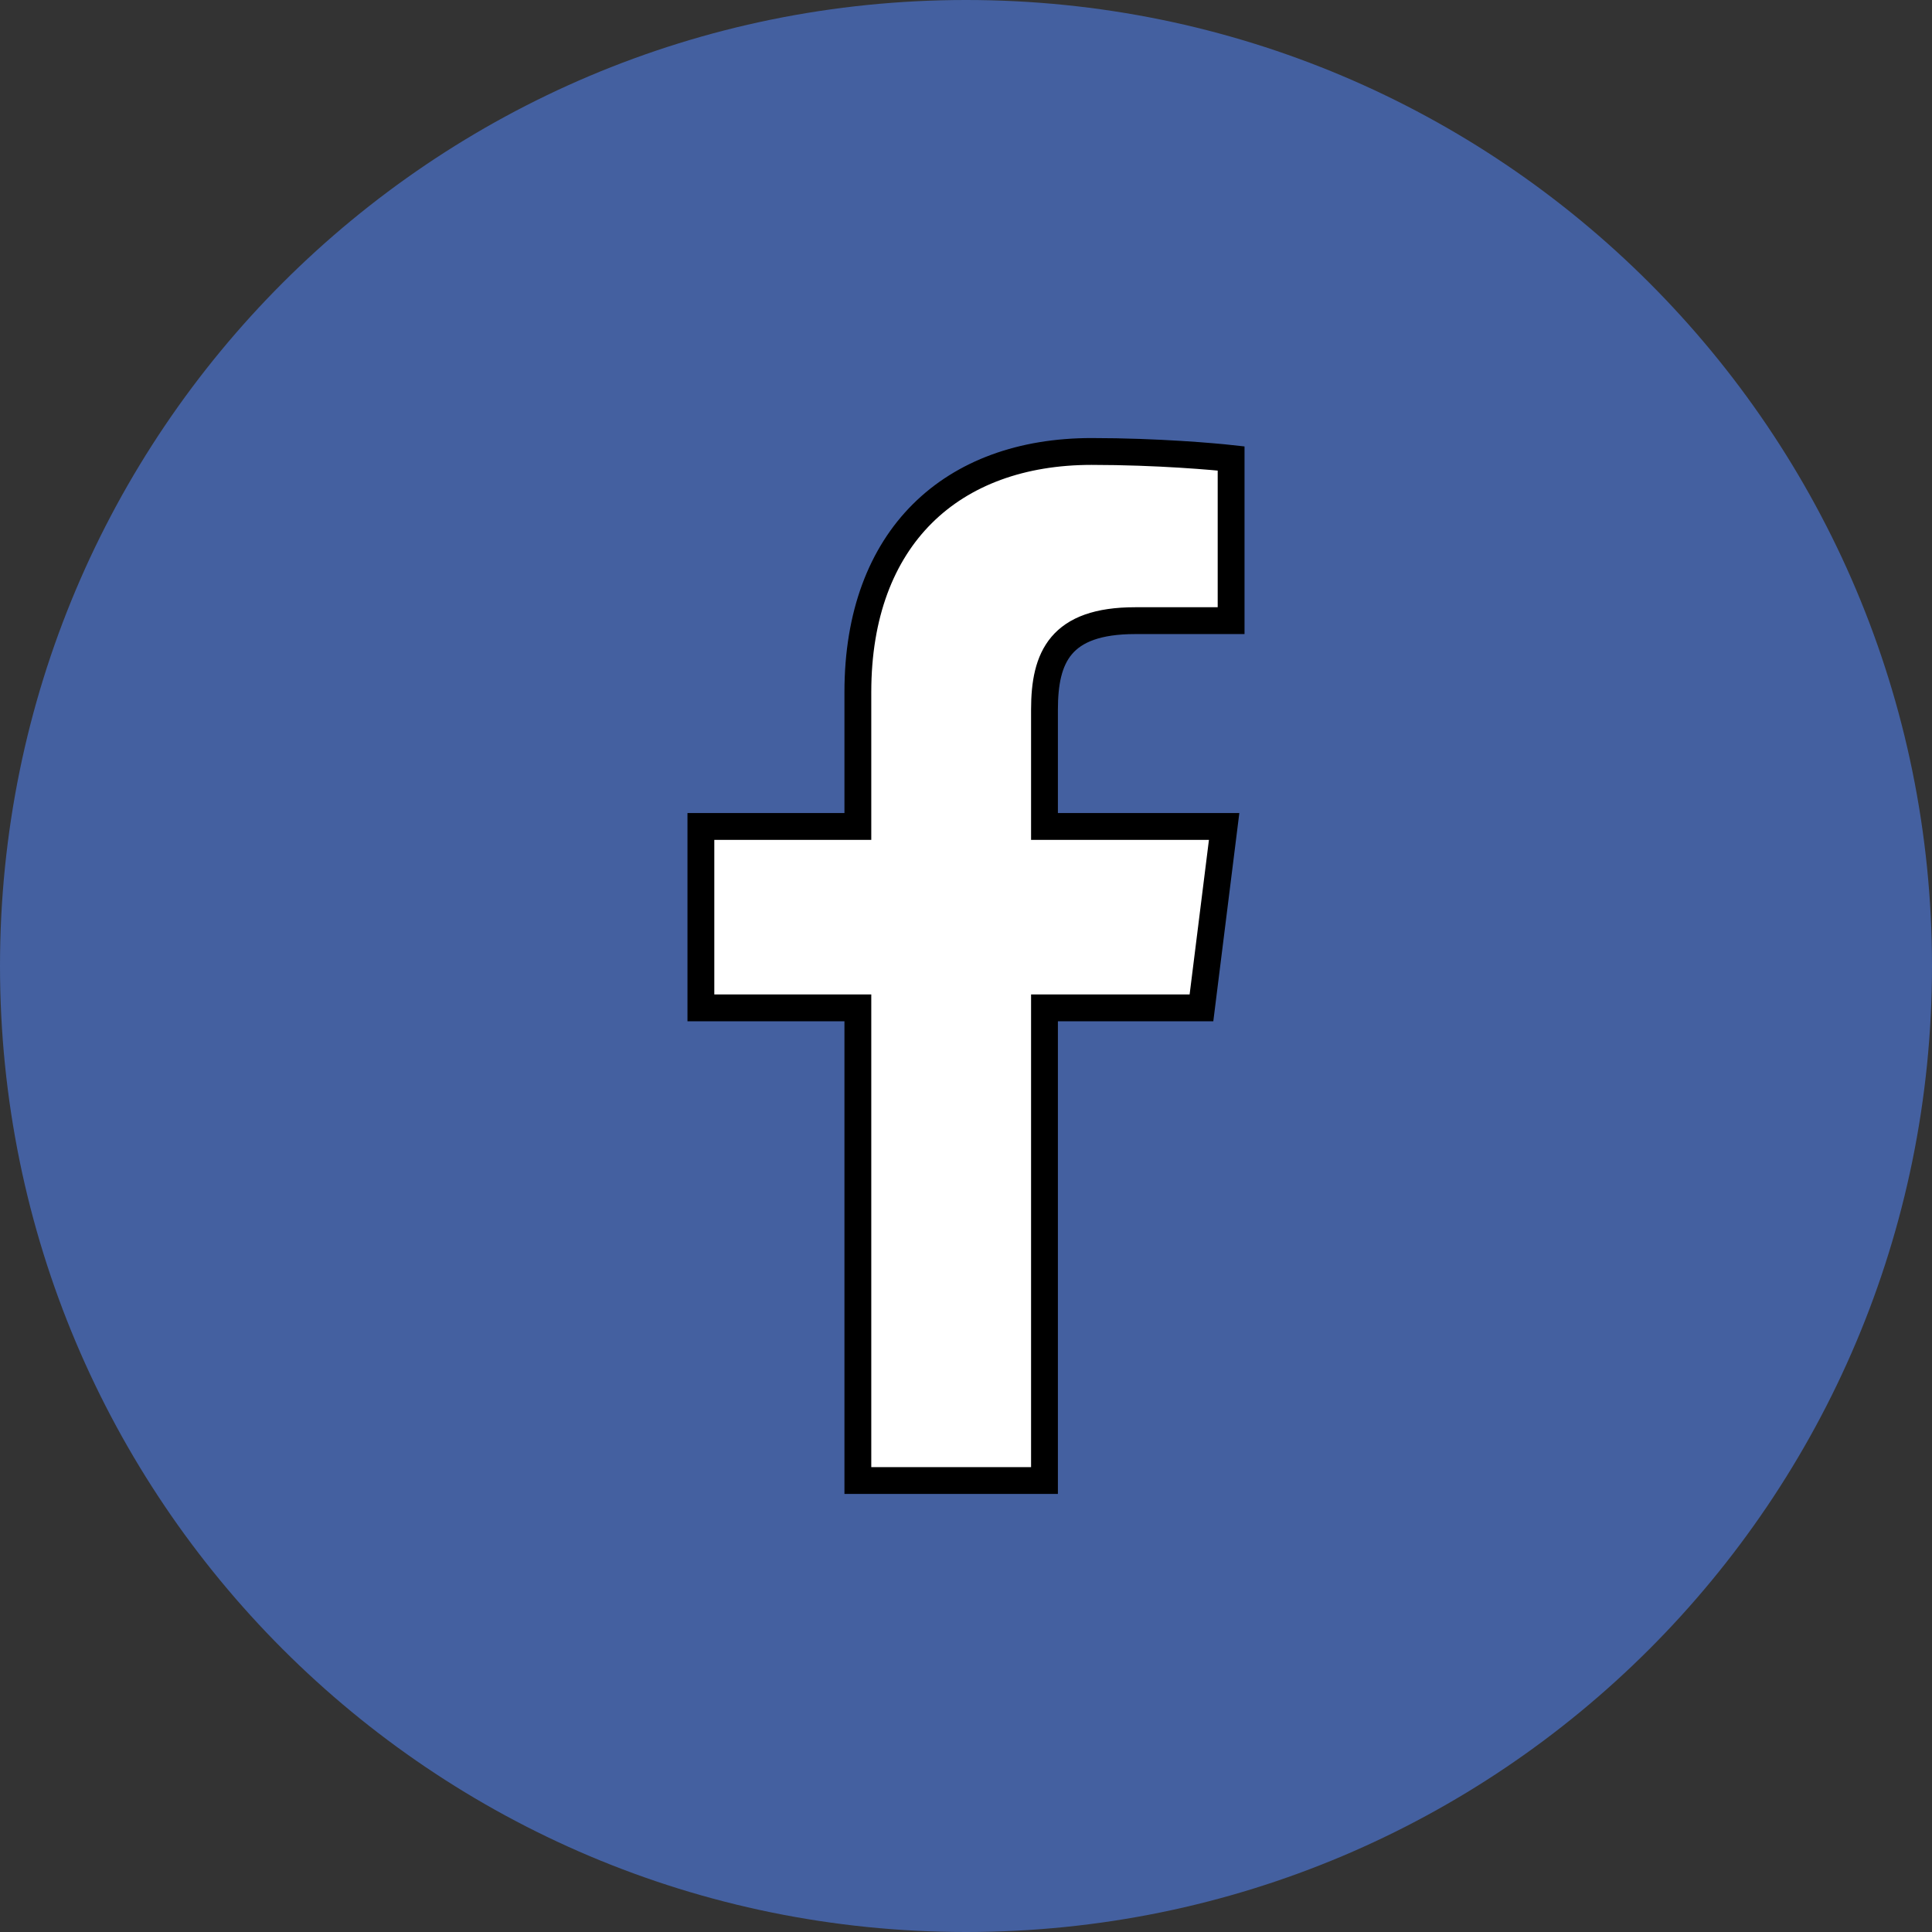 <svg width="72" height="72" xmlns="http://www.w3.org/2000/svg">

 <rect width="100%" height="100%" fill="#333333" stroke="none"/>

 <g>
  <title>background</title>
  <rect fill="none" id="canvas_background" height="402" width="582" y="-1" x="-1"/>
 </g>
 <g>
  <title>Layer 1</title>
  <path fill="#4460a0" id="svg_2" d="m36,0l0,0c19.9,0 36,16.1 36,36l0,0c0,19.9 -16.1,36 -36,36l0,0c-19.9,0 -36,-16.1 -36,-36l0,0c0,-19.9 16.1,-36 36,-36z" class="st0"/>
  <path stroke="null" fill="#ffffff" id="svg_3" d="m45.88,17.085l0,6.045l-3.575,0c-2.795,0 -3.38,1.365 -3.38,3.315l0,4.355l6.695,0l-0.845,6.76l-5.85,0l0,17.615l-6.955,0l0,-17.615l-5.85,0l0,-6.76l5.85,0l0,-5.005c0,-5.785 3.51,-8.97 8.71,-8.97c2.47,0 4.615,0.195 5.2,0.26z" class="st1"/>
 </g>
</svg>